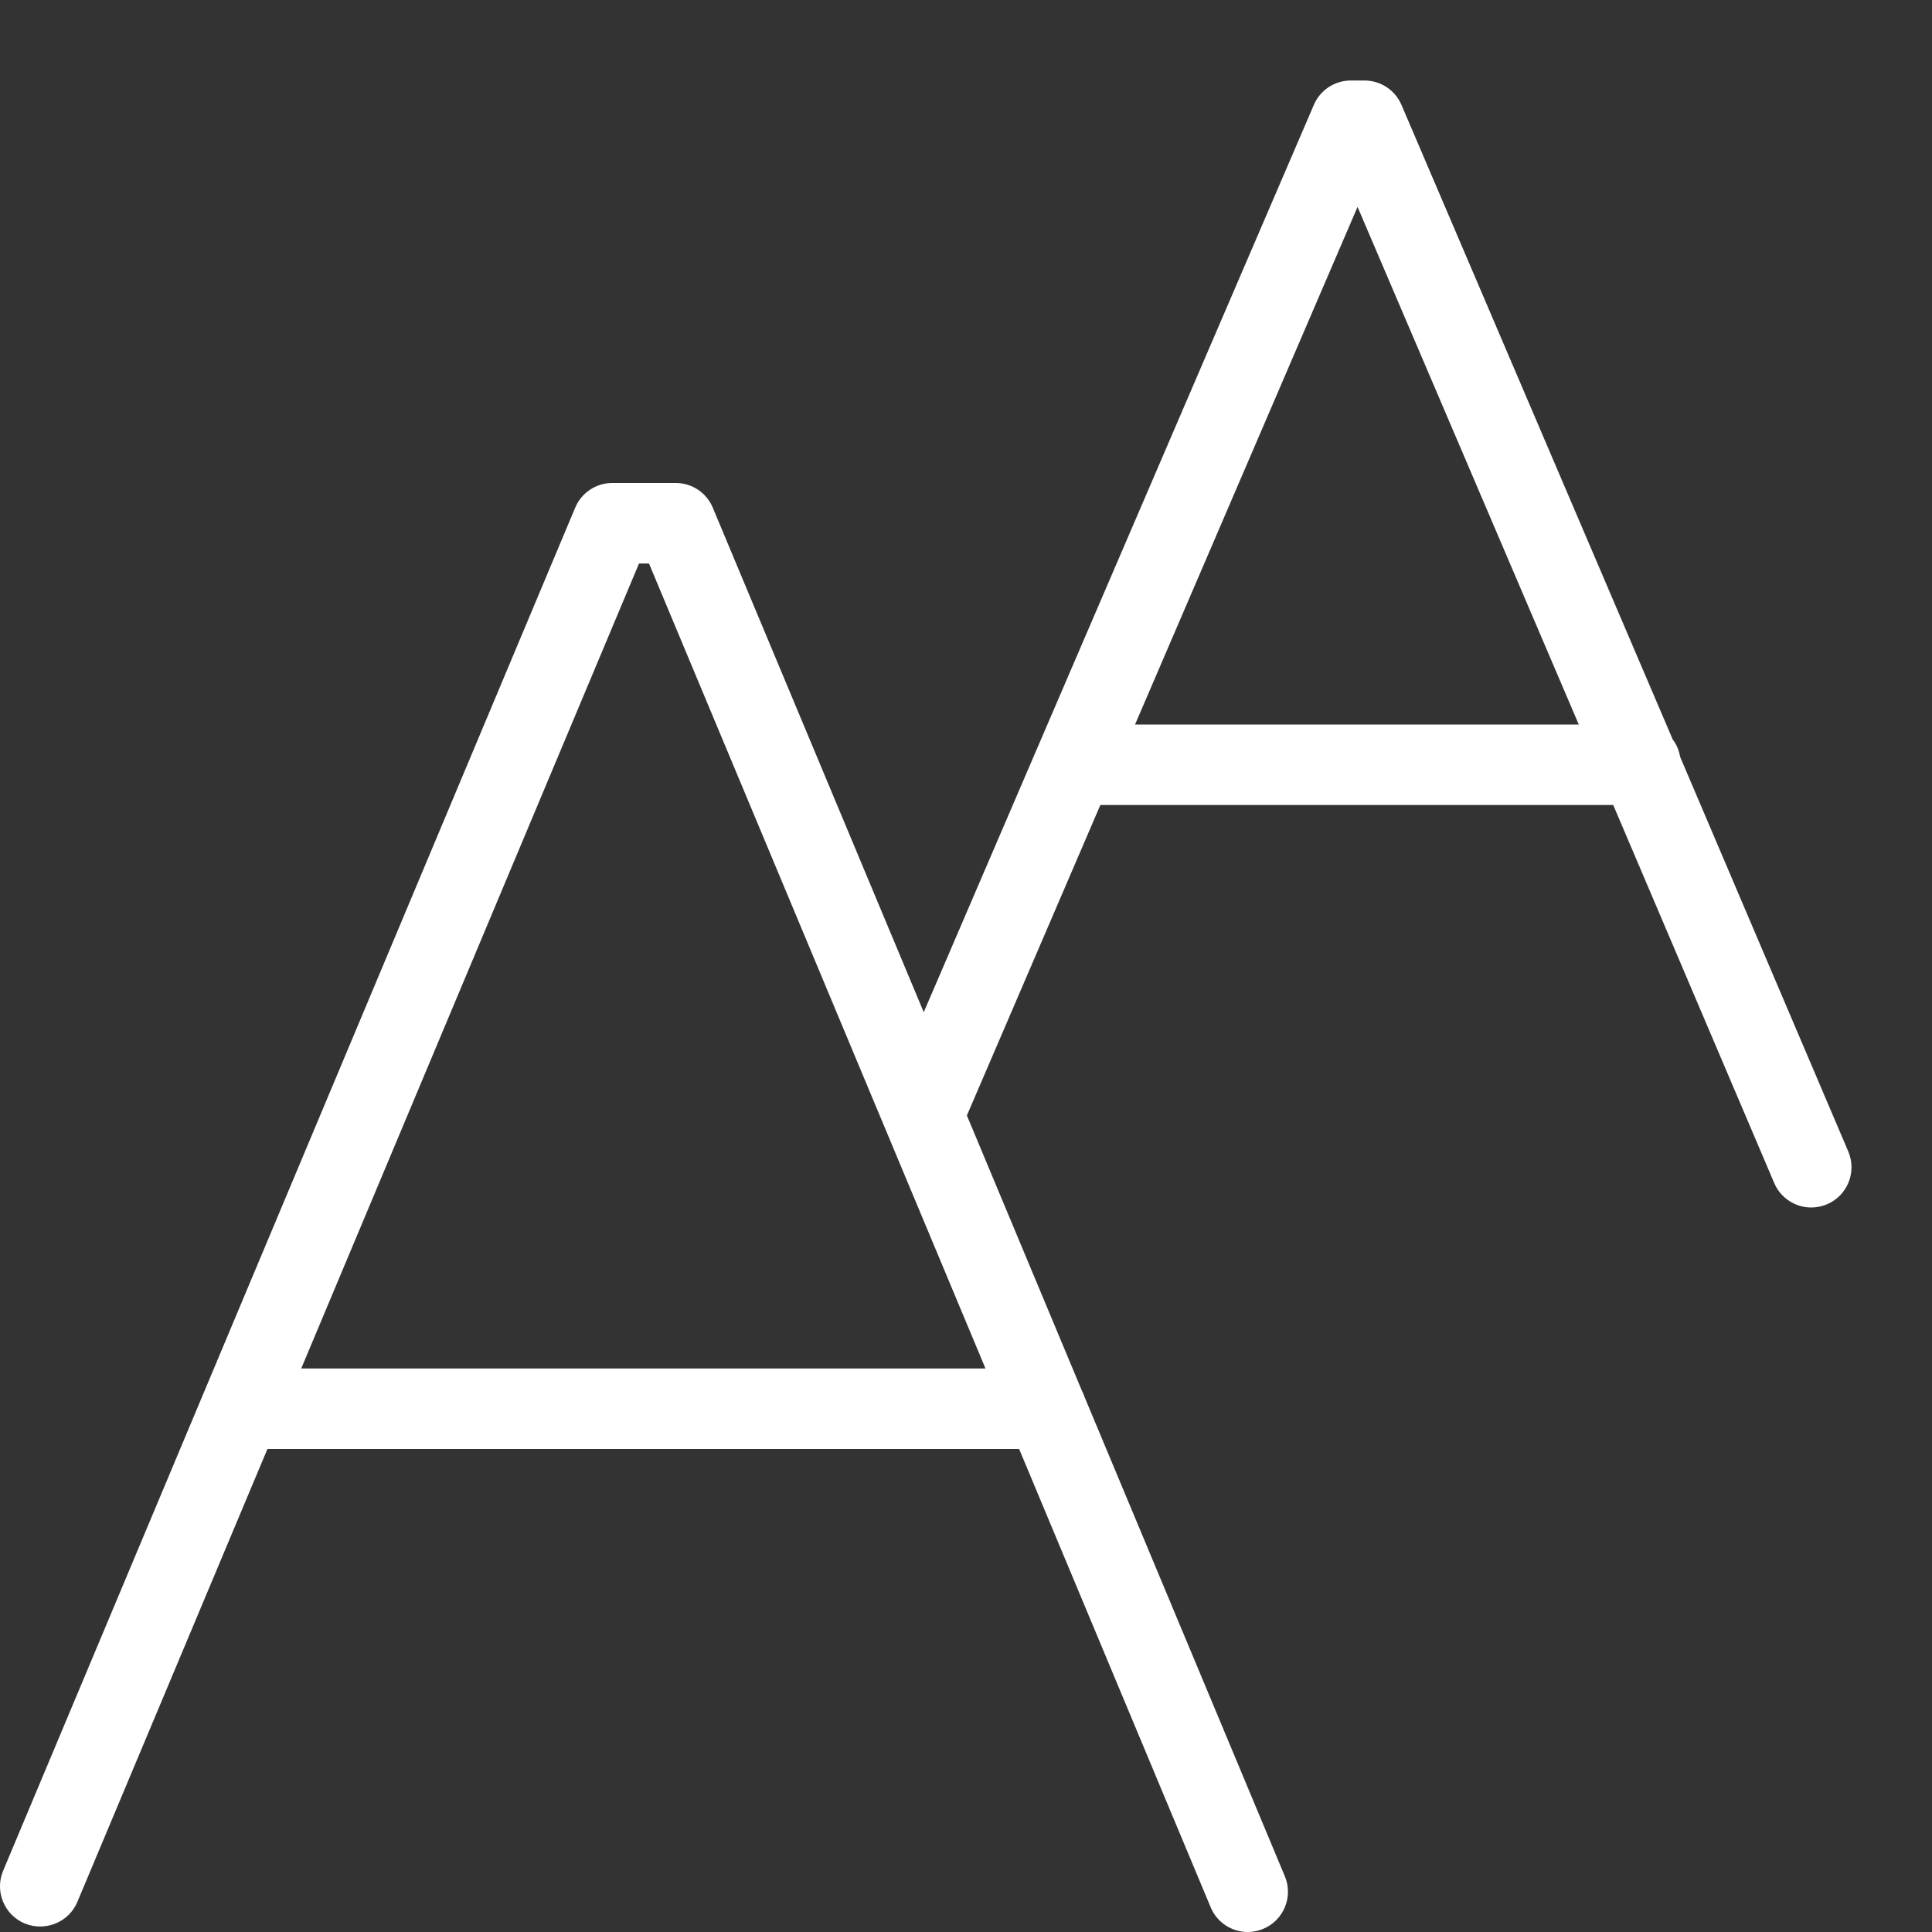 <svg width="24" height="24" viewBox="0 0 24 24" fill="none" xmlns="http://www.w3.org/2000/svg">
<rect x="0" y="0" width="24" height="24" fill="#333333" stroke="none"/>
<g clip-path="url(#clip0_1543_8527)">
<path d="M0.307 23.894C0.562 23.998 0.855 23.88 0.961 23.626L3.322 18H12.66L15.039 23.692C15.119 23.885 15.305 24 15.5 24C15.564 24 15.63 23.987 15.692 23.961C15.947 23.855 16.067 23.562 15.961 23.308L13.469 17.345C13.46 17.319 13.451 17.295 13.438 17.272L12.011 13.857L13.669 10H20.04L22.04 14.696C22.121 14.886 22.306 15 22.5 15C22.565 15 22.632 14.987 22.696 14.96C22.95 14.852 23.068 14.558 22.96 14.304L20.873 9.406C20.857 9.325 20.829 9.249 20.78 9.188L17.41 1.304C17.331 1.119 17.15 1 16.95 1H16.78C16.58 1 16.399 1.119 16.321 1.303L12.881 9.303L11.475 12.574L8.855 6.308C8.778 6.121 8.596 6 8.395 6H7.605C7.404 6 7.223 6.121 7.145 6.307L0.039 23.239C-0.068 23.494 0.052 23.787 0.307 23.894ZM16.864 2.57L19.612 9H14.1L16.864 2.57ZM7.938 7H8.062L12.242 17H3.742L7.938 7Z" fill="white"/>
</g>
<defs>
<clipPath id="clip0_1543_8527">
<rect width="24" height="24" fill="white"/>
</clipPath>
</defs>
</svg>
